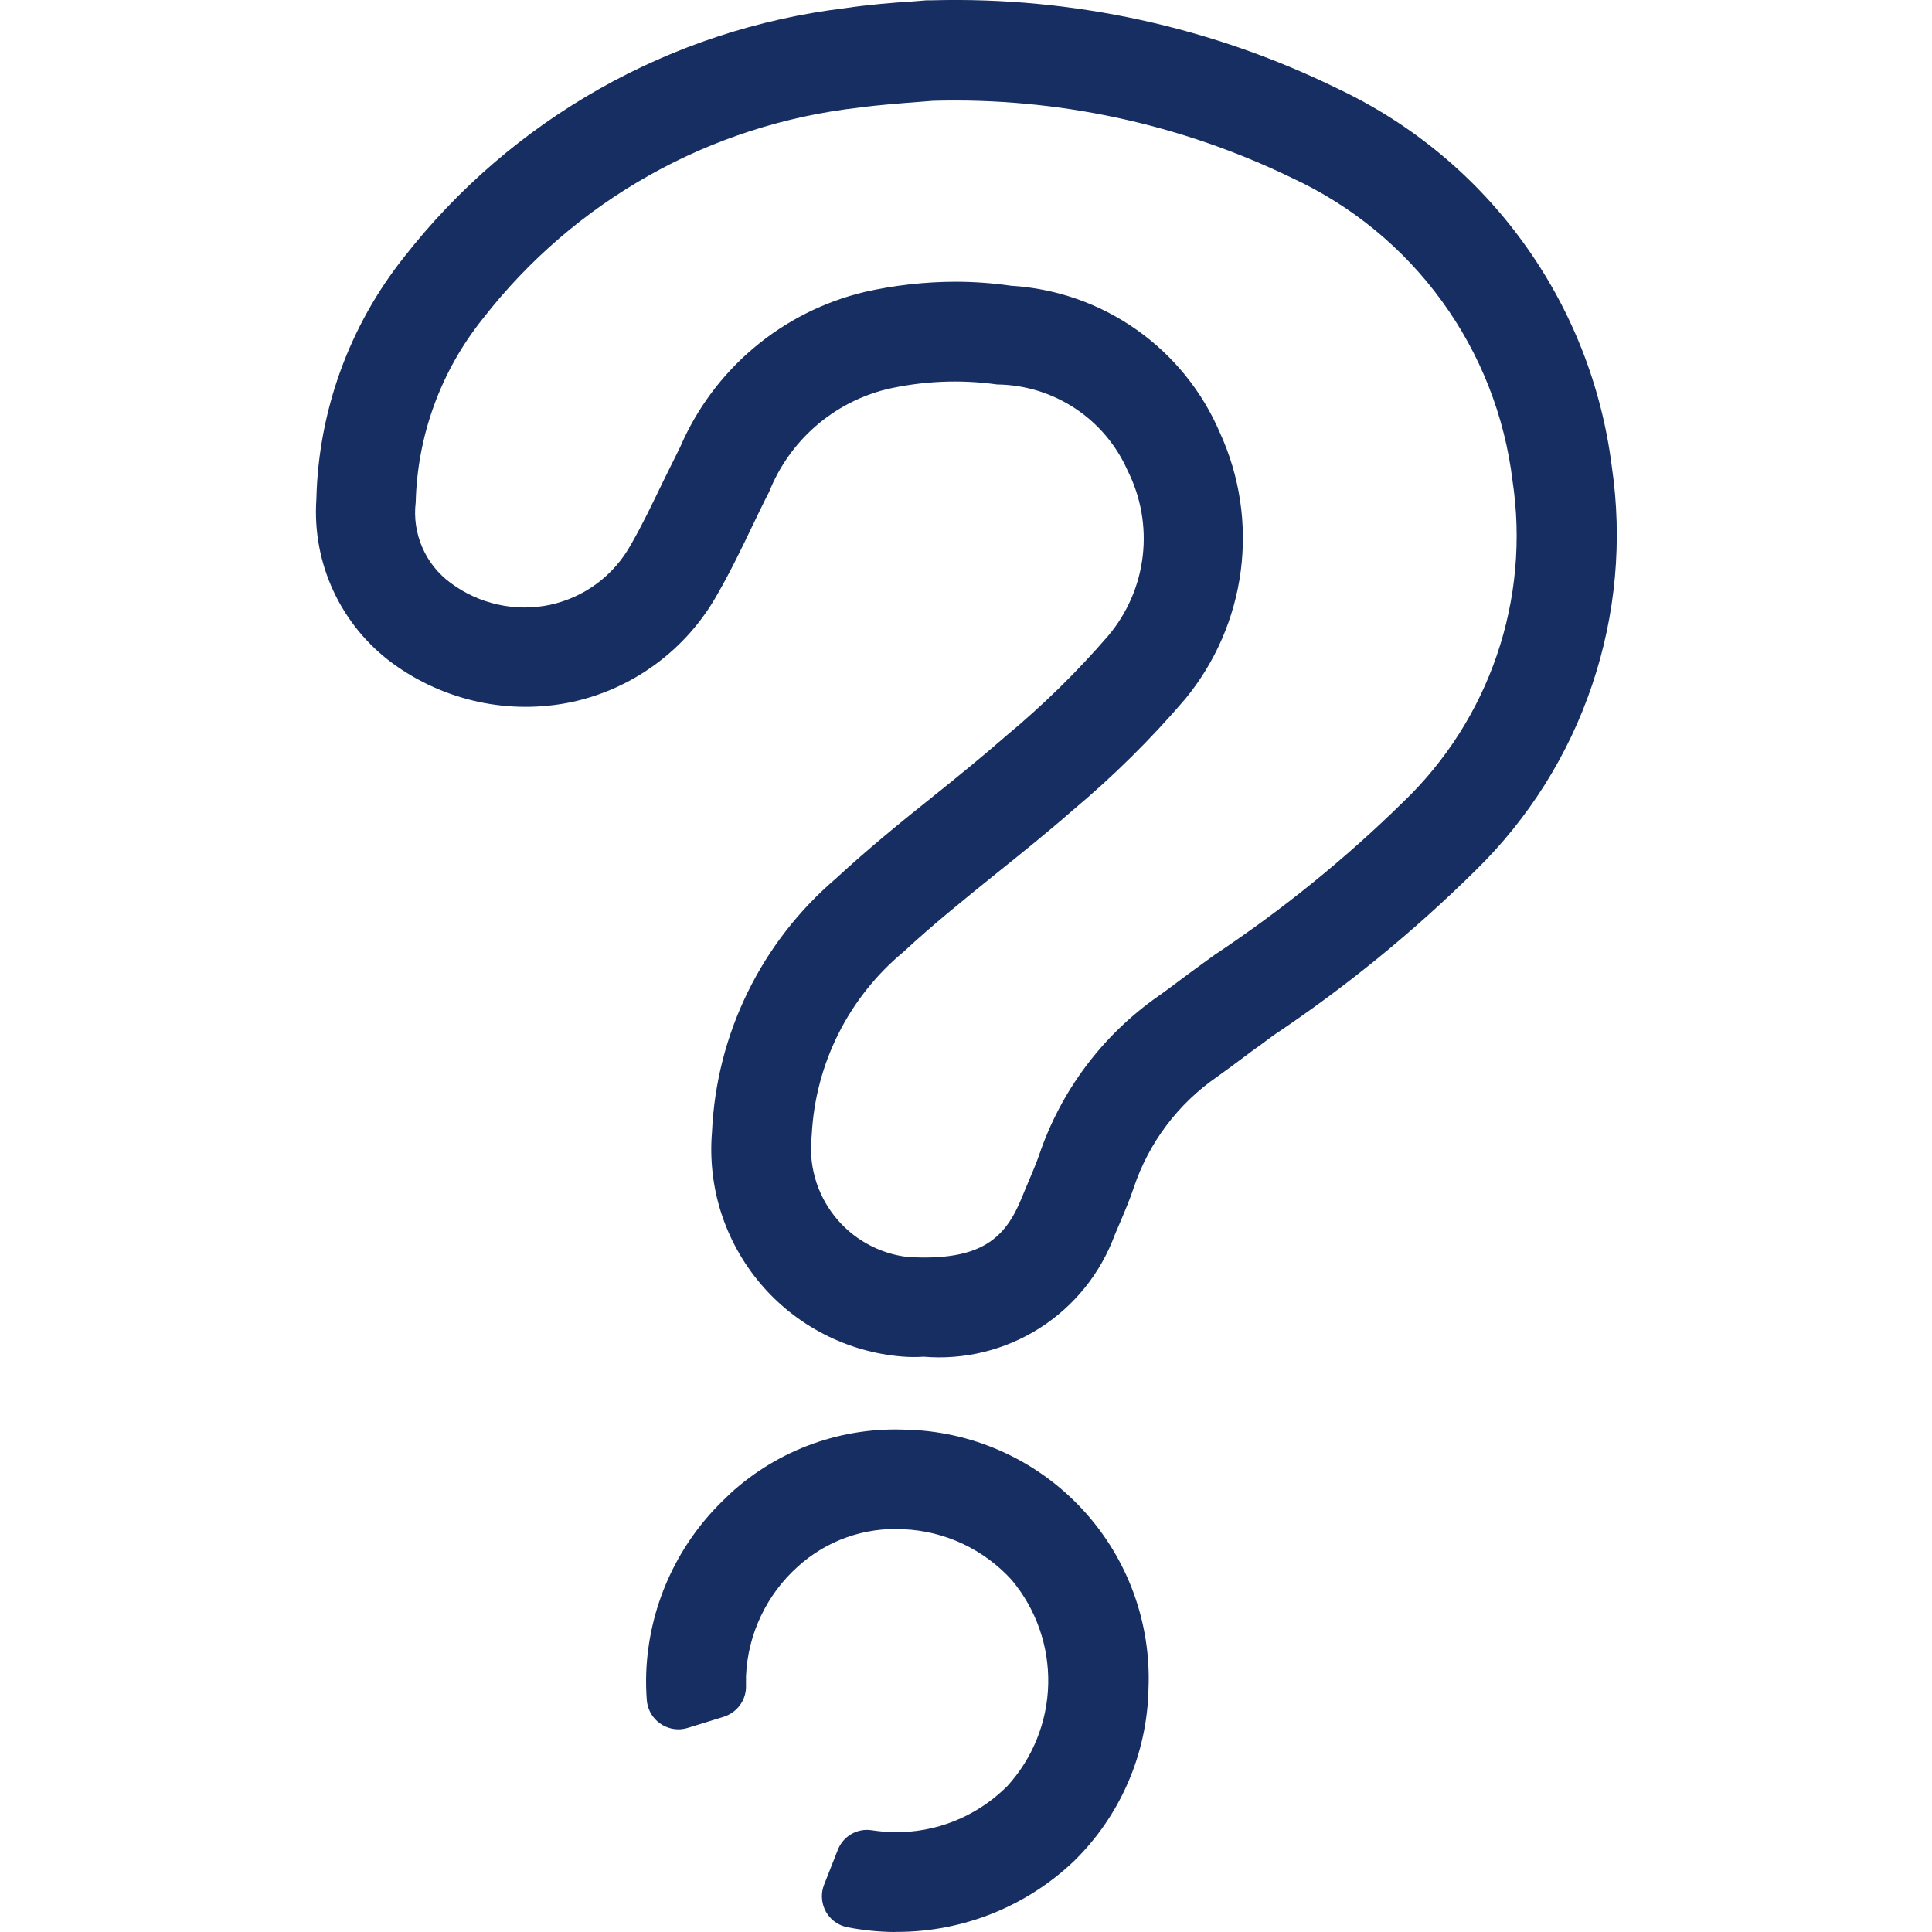 <svg width="40" height="40" viewBox="0 0 40 40" fill="none" xmlns="http://www.w3.org/2000/svg">
<path d="M18.502 40C18.177 39.996 17.854 39.962 17.536 39.9C17.499 39.891 17.462 39.88 17.427 39.867C17.267 39.803 17.138 39.678 17.07 39.519C17.002 39.36 16.999 39.181 17.062 39.02L17.346 38.3C17.399 38.162 17.497 38.047 17.625 37.973C17.752 37.899 17.901 37.871 18.046 37.893C18.203 37.917 18.361 37.931 18.519 37.934C19.367 37.944 20.186 37.621 20.798 37.034L20.847 36.988C21.379 36.409 21.683 35.656 21.702 34.87C21.72 34.083 21.452 33.317 20.948 32.714C20.662 32.398 20.316 32.143 19.931 31.962C19.546 31.781 19.129 31.679 18.704 31.661C18.306 31.638 17.907 31.695 17.532 31.828C17.156 31.961 16.811 32.168 16.516 32.436C16.195 32.724 15.936 33.072 15.752 33.462C15.567 33.852 15.463 34.274 15.445 34.705V34.896C15.45 35.042 15.406 35.185 15.32 35.303C15.234 35.421 15.111 35.507 14.971 35.548L14.231 35.777C14.185 35.79 14.138 35.799 14.09 35.803C14.004 35.808 13.918 35.797 13.835 35.769C13.753 35.741 13.677 35.697 13.612 35.64C13.547 35.583 13.494 35.514 13.456 35.436C13.418 35.358 13.395 35.273 13.39 35.187C13.377 35.005 13.373 34.824 13.379 34.642C13.428 33.297 13.992 32.023 14.954 31.081C15.008 31.028 15.061 30.981 15.115 30.925C15.61 30.471 16.191 30.12 16.824 29.893C17.457 29.666 18.129 29.567 18.8 29.603H18.858C20.222 29.663 21.507 30.262 22.429 31.269C23.352 32.275 23.837 33.607 23.778 34.971C23.749 36.314 23.196 37.592 22.236 38.532C21.248 39.473 19.936 39.998 18.572 39.998L18.502 40ZM18.679 28.086C18.115 28.04 17.565 27.883 17.062 27.624C16.559 27.365 16.111 27.01 15.746 26.578C15.38 26.146 15.103 25.646 14.93 25.108C14.758 24.569 14.694 24.001 14.741 23.437C14.786 22.434 15.036 21.451 15.477 20.549C15.918 19.646 16.54 18.844 17.303 18.192C17.963 17.582 18.662 17.012 19.338 16.473C19.838 16.073 20.361 15.646 20.844 15.224C21.6 14.595 22.303 13.906 22.945 13.162C23.34 12.693 23.588 12.119 23.659 11.51C23.73 10.902 23.62 10.286 23.344 9.739C23.112 9.215 22.734 8.768 22.255 8.453C21.777 8.138 21.217 7.966 20.644 7.96C19.88 7.853 19.104 7.887 18.352 8.06C17.808 8.196 17.304 8.459 16.881 8.829C16.459 9.198 16.131 9.663 15.924 10.184C15.806 10.41 15.699 10.639 15.587 10.868C15.362 11.339 15.13 11.82 14.858 12.295C14.542 12.862 14.109 13.356 13.587 13.742C13.066 14.129 12.468 14.399 11.834 14.536C11.195 14.669 10.536 14.667 9.899 14.529C9.262 14.391 8.66 14.121 8.133 13.737C7.604 13.349 7.182 12.835 6.905 12.24C6.628 11.646 6.506 10.992 6.55 10.338C6.592 8.511 7.231 6.748 8.369 5.319C9.474 3.904 10.848 2.722 12.412 1.838C13.975 0.955 15.697 0.389 17.479 0.171C17.997 0.094 18.502 0.054 18.879 0.031L19.189 0.006C19.226 0.006 19.263 0.006 19.299 0.006C22.213 -0.072 25.101 0.559 27.716 1.845C29.24 2.568 30.556 3.663 31.544 5.03C32.533 6.396 33.161 7.989 33.371 9.662C33.594 11.18 33.454 12.728 32.963 14.182C32.473 15.635 31.645 16.952 30.547 18.024C29.264 19.293 27.862 20.436 26.361 21.439L26.127 21.613C25.985 21.713 25.849 21.813 25.71 21.919C25.549 22.037 25.377 22.168 25.203 22.291C24.392 22.849 23.785 23.656 23.473 24.59C23.389 24.84 23.291 25.071 23.195 25.297C23.158 25.386 23.12 25.476 23.08 25.567C22.787 26.363 22.242 27.04 21.527 27.496C20.812 27.952 19.967 28.16 19.123 28.089C18.975 28.099 18.827 28.098 18.679 28.086ZM20.933 5.916C21.866 5.972 22.764 6.286 23.528 6.824C24.292 7.362 24.891 8.101 25.257 8.96C25.666 9.853 25.816 10.843 25.689 11.817C25.562 12.791 25.165 13.71 24.541 14.469C23.828 15.303 23.046 16.076 22.205 16.78C21.689 17.232 21.151 17.664 20.633 18.08C19.954 18.628 19.315 19.142 18.707 19.707C18.144 20.173 17.685 20.751 17.358 21.404C17.031 22.056 16.843 22.77 16.806 23.499C16.77 23.796 16.793 24.097 16.874 24.385C16.954 24.673 17.092 24.942 17.277 25.177C17.462 25.412 17.692 25.608 17.954 25.753C18.215 25.899 18.502 25.991 18.799 26.025C20.318 26.113 20.817 25.637 21.16 24.785C21.199 24.685 21.244 24.585 21.285 24.485C21.368 24.285 21.449 24.101 21.511 23.922C21.962 22.583 22.831 21.424 23.991 20.617C24.143 20.511 24.291 20.397 24.453 20.277C24.615 20.157 24.753 20.054 24.903 19.946L25.146 19.77C26.542 18.842 27.849 17.784 29.046 16.61C29.93 15.764 30.597 14.719 30.992 13.561C31.387 12.404 31.498 11.168 31.316 9.959C31.153 8.611 30.649 7.328 29.85 6.23C29.052 5.132 27.985 4.257 26.753 3.686C24.439 2.563 21.888 2.014 19.316 2.087C19.232 2.095 19.132 2.102 19.021 2.11C18.685 2.136 18.222 2.169 17.785 2.228C16.261 2.4 14.787 2.874 13.45 3.625C12.113 4.375 10.939 5.385 9.999 6.595C9.13 7.677 8.641 9.013 8.607 10.4C8.568 10.718 8.616 11.041 8.744 11.335C8.871 11.629 9.075 11.883 9.334 12.072C9.626 12.289 9.961 12.441 10.316 12.518C10.671 12.596 11.038 12.597 11.393 12.521C11.744 12.444 12.074 12.293 12.362 12.079C12.65 11.864 12.888 11.591 13.062 11.276C13.299 10.866 13.504 10.433 13.725 9.977C13.843 9.74 13.962 9.496 14.081 9.258C14.424 8.462 14.947 7.757 15.611 7.199C16.274 6.641 17.059 6.246 17.903 6.044C18.521 5.905 19.153 5.834 19.788 5.833C20.171 5.834 20.554 5.861 20.933 5.916Z" fill="#172E62"/>
</svg>
